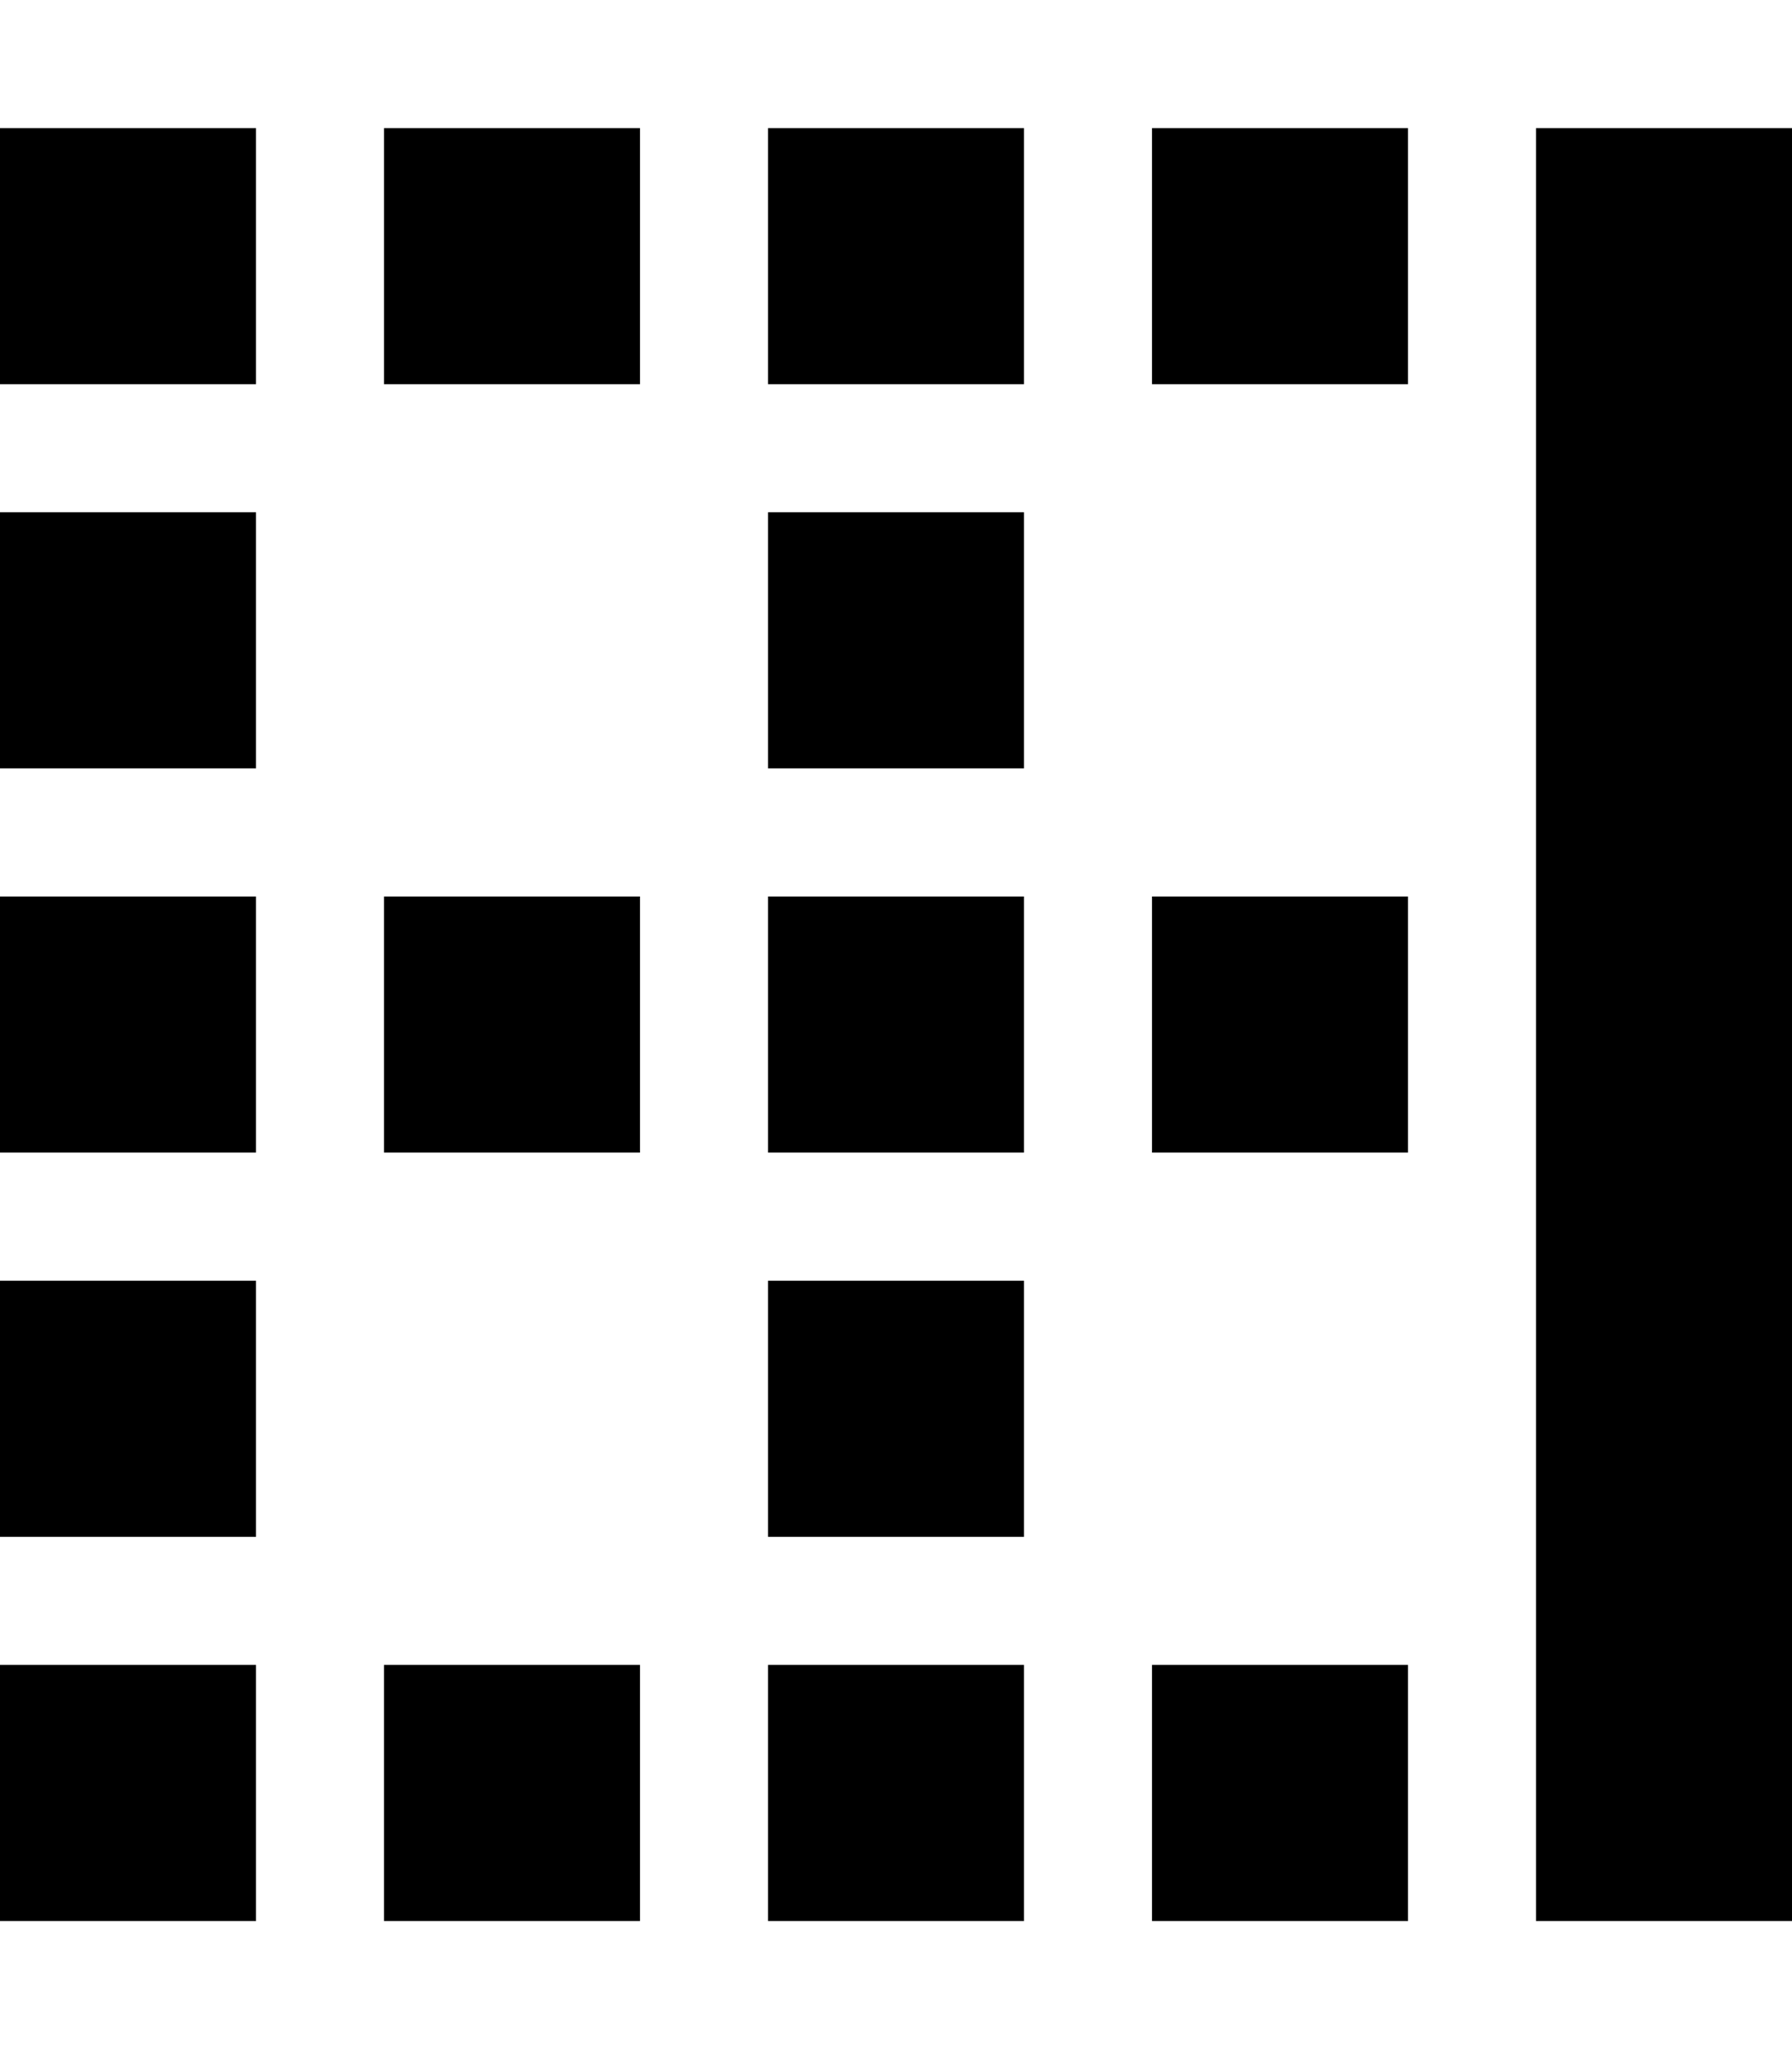 <svg xmlns="http://www.w3.org/2000/svg" viewBox="0 0 448 512"><!--! Font Awesome Pro 6.7.1 by @fontawesome - https://fontawesome.com License - https://fontawesome.com/license (Commercial License) Copyright 2024 Fonticons, Inc. --><path d="M448 32l0 448-64 0 0-448 64 0zm-96 0l0 64-64 0 0-64 64 0zm0 448l-64 0 0-64 64 0 0 64zm0-256l0 64-64 0 0-64 64 0zM160 96L96 96l0-64 64 0 0 64zm0 320l0 64-64 0 0-64 64 0zm0-128l-64 0 0-64 64 0 0 64zM256 32l0 64-64 0 0-64 64 0zm0 448l-64 0 0-64 64 0 0 64zm0-256l0 64-64 0 0-64 64 0zM64 96L0 96 0 32l64 0 0 64zm0 320l0 64L0 480l0-64 64 0zm0-128L0 288l0-64 64 0 0 64zM256 128l0 64-64 0 0-64 64 0zM64 192L0 192l0-64 64 0 0 64zm0 128l0 64L0 384l0-64 64 0zm192 64l-64 0 0-64 64 0 0 64z"/></svg>